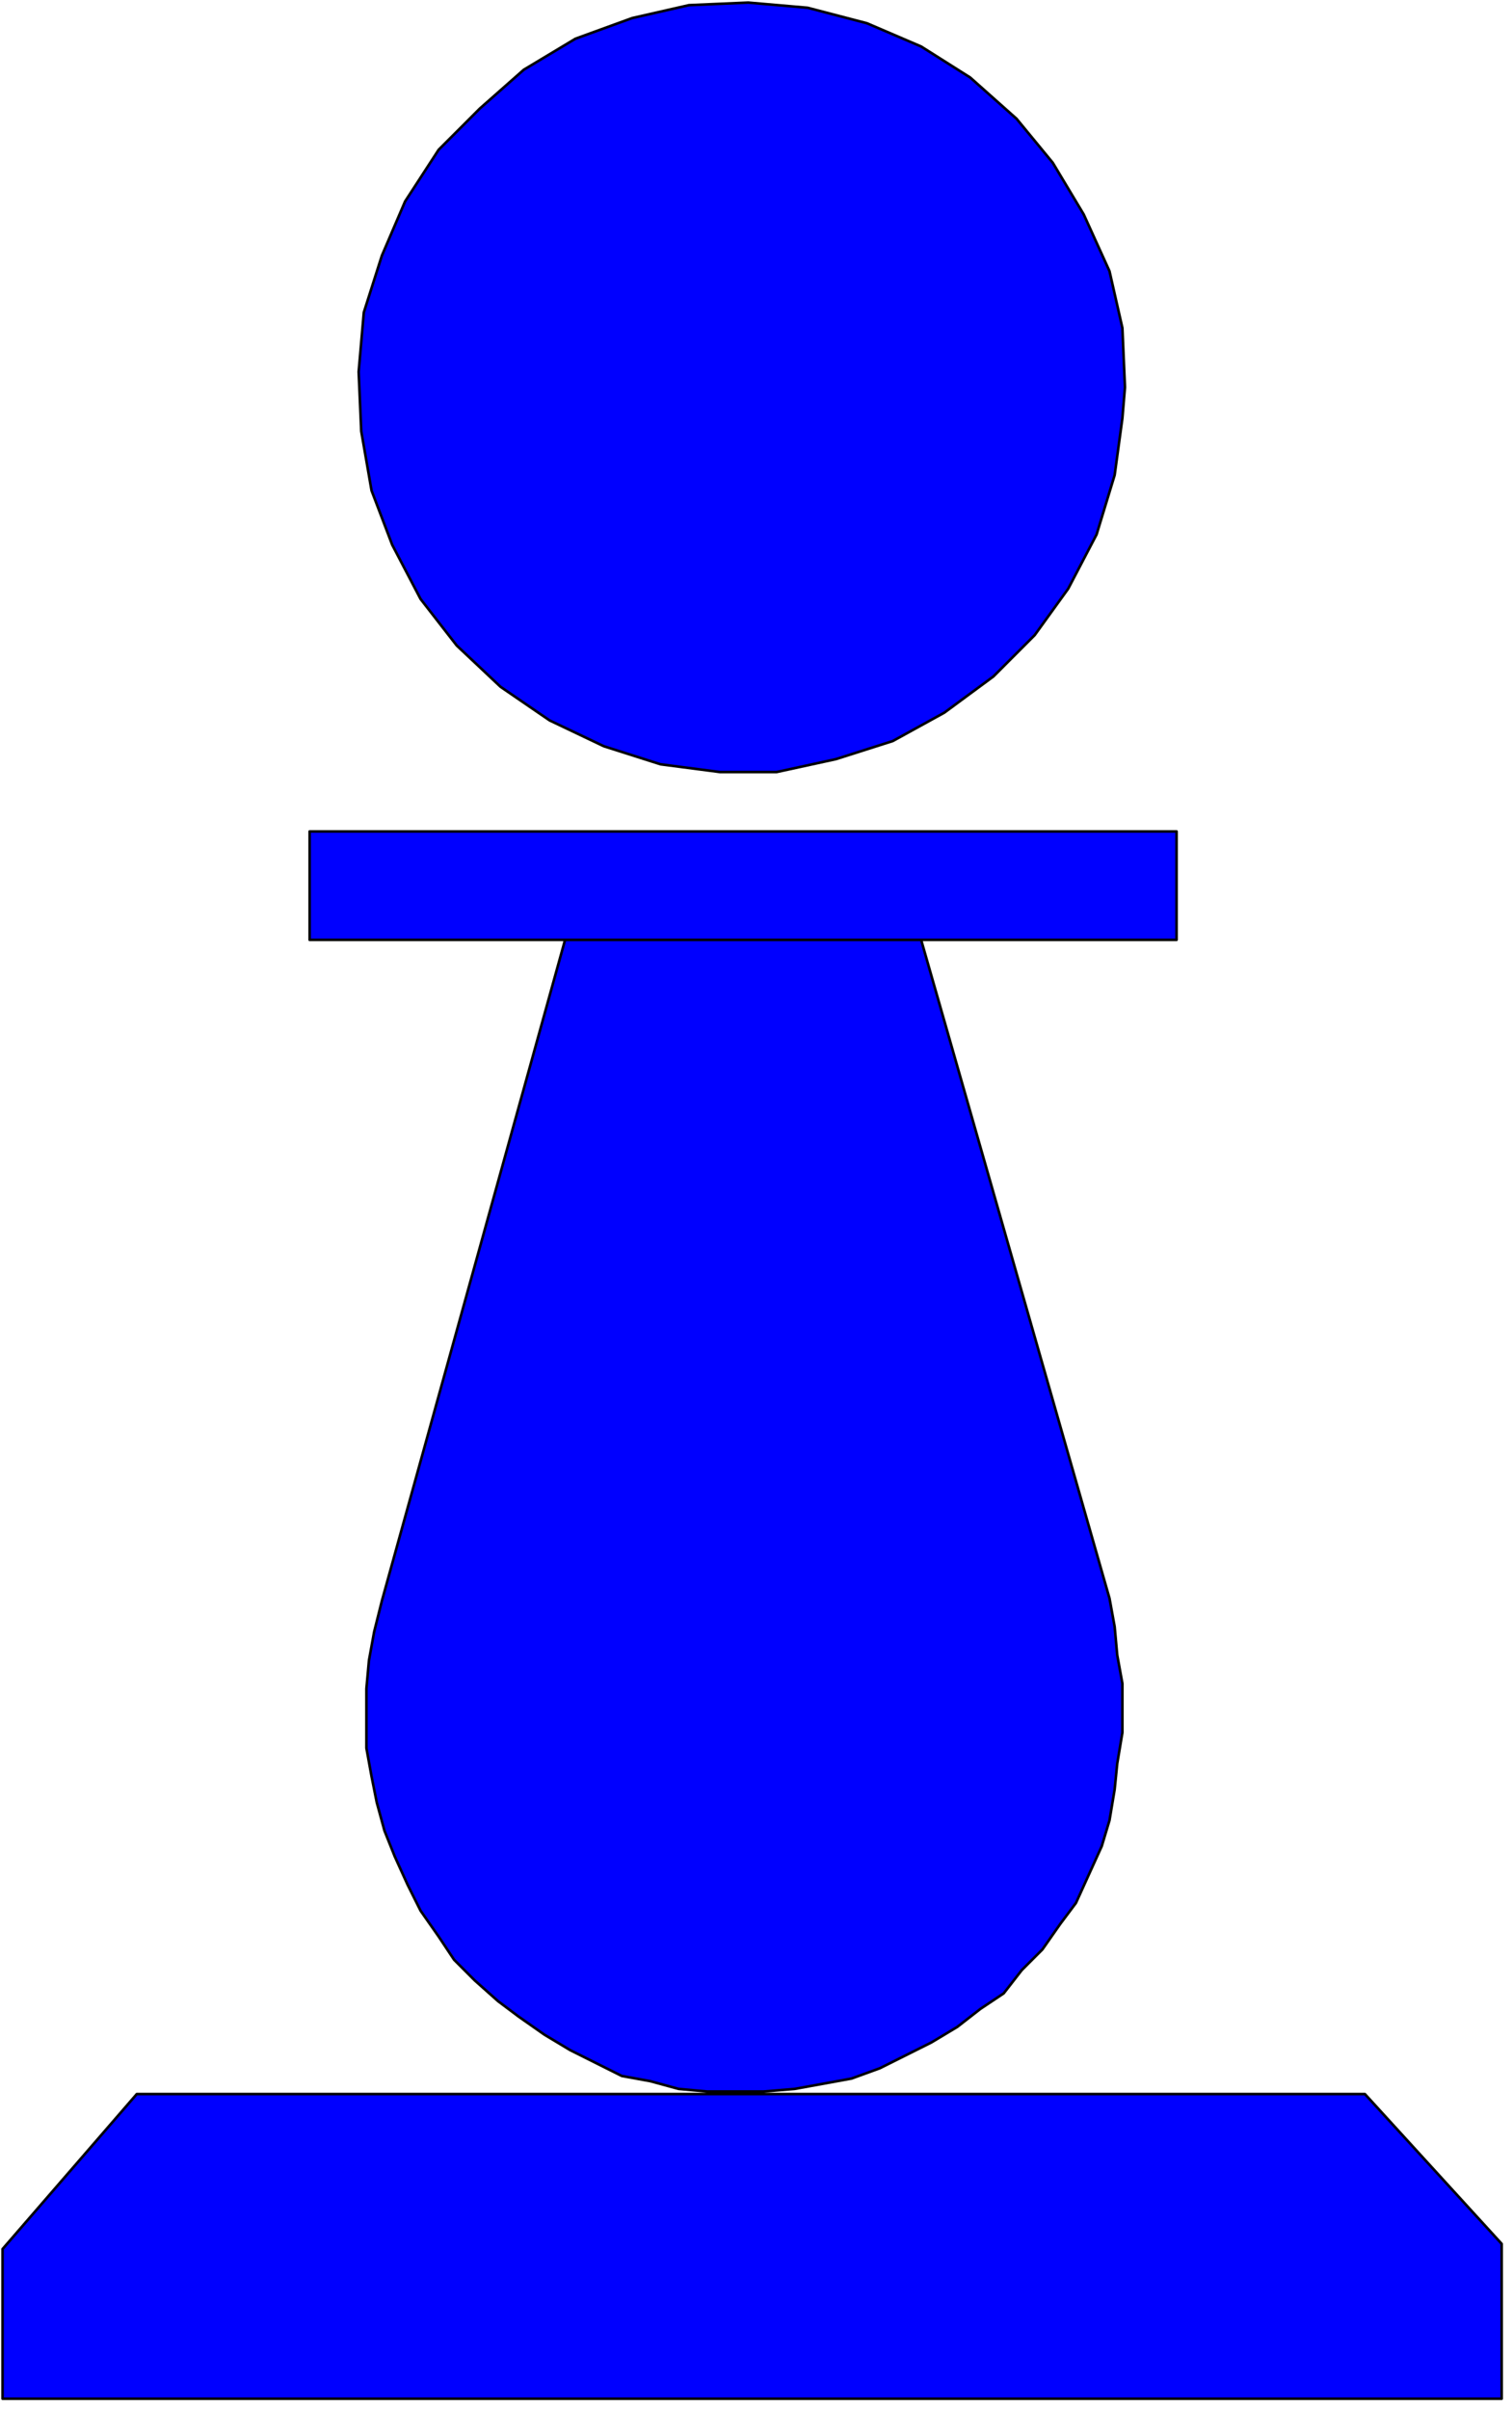 <svg xmlns="http://www.w3.org/2000/svg" width="187.467" height="298.533" fill-rule="evenodd" stroke-linecap="round" preserveAspectRatio="none" viewBox="0 0 586 933"><path d="m436 150-1-23-5-22-10-22-12-20-14-17-18-16-19-12-21-9-23-6-23-2-23 1-22 5-22 8-20 12-17 15-16 16-13 20-9 21-7 22-2 23 1 23 4 23 8 21 11 21 14 18 17 16 19 13 21 10 22 7 23 3h22l23-5 22-7 20-11 19-14 16-16 13-18 11-21 7-23 3-22 1-12zM220 364H120v-42h336v42H220zm137 0H219l-71 256-3 12-2 11-1 11v23l2 11 2 10 3 11 4 10 5 11 5 10 7 10 6 9 8 8 9 8 8 6 10 7 10 6 10 5 10 5 11 2 11 3 11 1h22l12-1 11-2 11-2 11-4 10-5 10-5 10-6 9-7 9-6 7-9 8-8 7-10 6-8 5-11 5-11 3-10 2-12 1-10 2-12v-19l-2-11-1-11-2-11-73-255zm225 565v-60l-53-58H53L1 871v58h581z" style="fill:#00f;stroke:#000;stroke-width:1;stroke-linejoin:round"/></svg>
